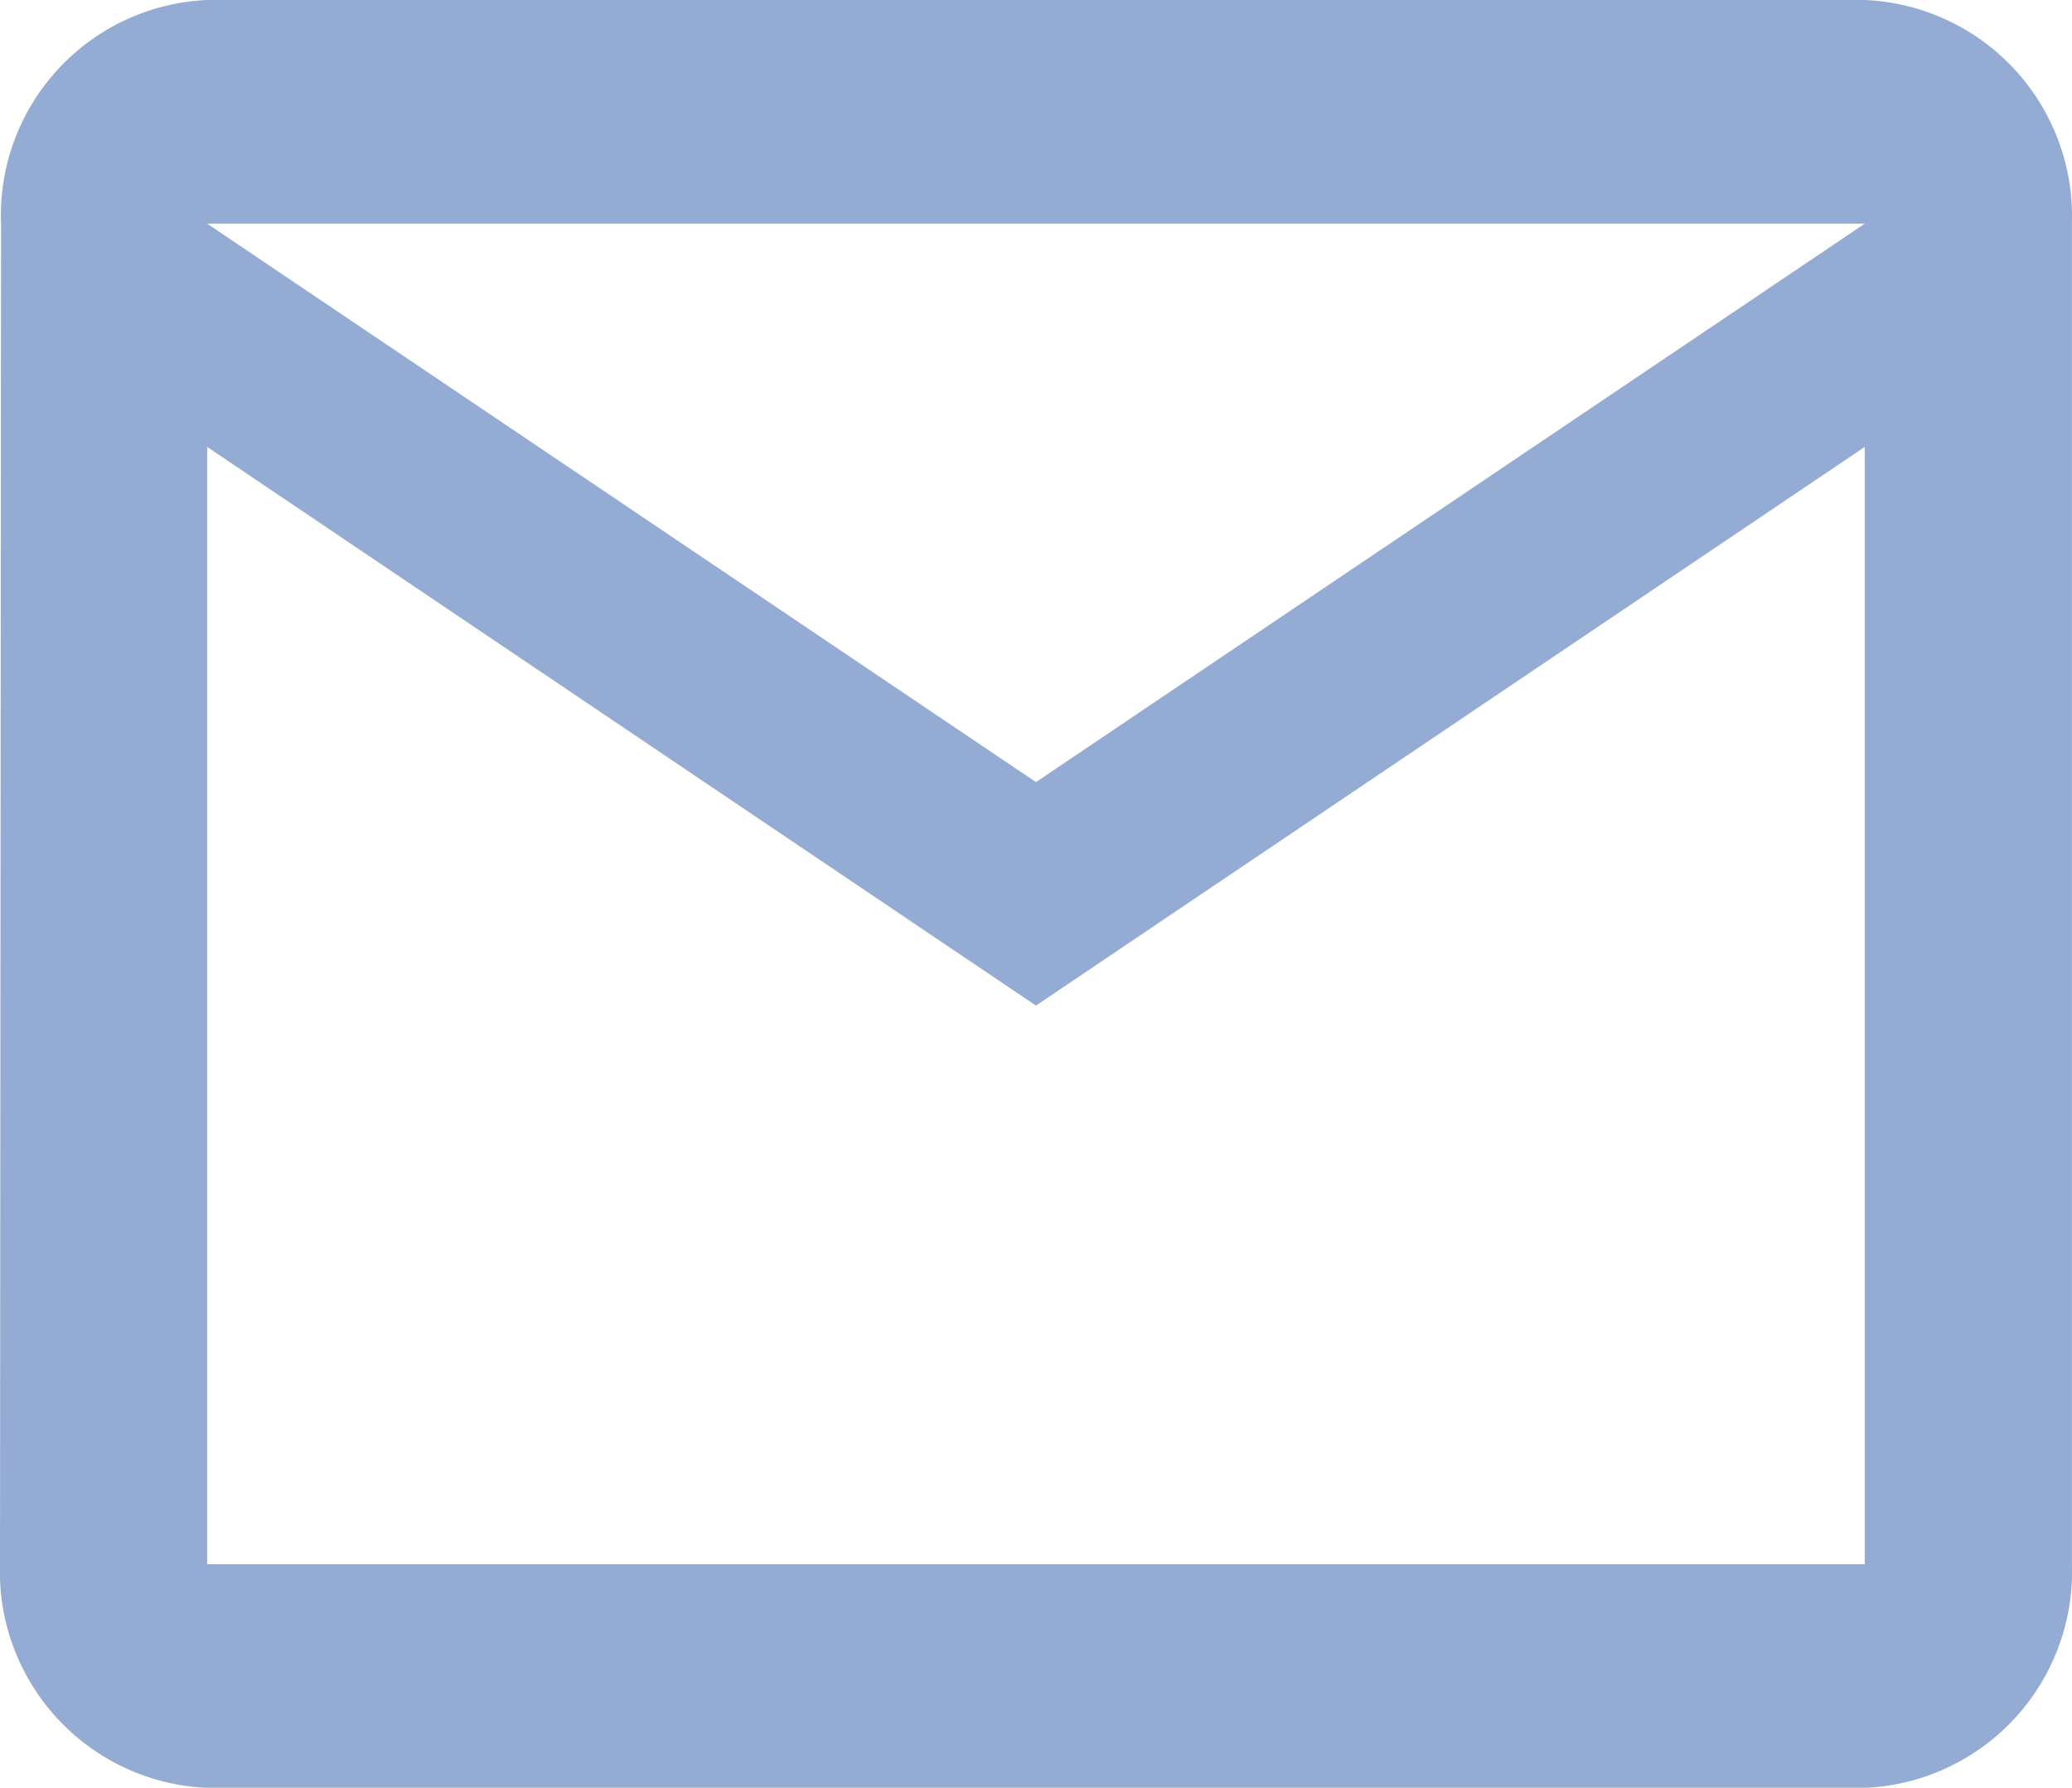 <svg xmlns="http://www.w3.org/2000/svg" width="25.943" height="22.38" viewBox="0 0 25.943 22.38">
  <path id="Icon_material-mail-outline" data-name="Icon material-mail-outline" d="M26.348,6H5.594A2.7,2.7,0,0,0,3.013,8.8L3,25.582a2.71,2.71,0,0,0,2.594,2.8H26.348a2.71,2.71,0,0,0,2.594-2.8V8.8A2.71,2.71,0,0,0,26.348,6Zm0,19.582H5.594V11.595l10.377,6.994,10.377-6.994ZM15.971,15.791,5.594,8.8H26.348Z" transform="translate(-3 -6)" fill="#94acd3"/>
</svg>
